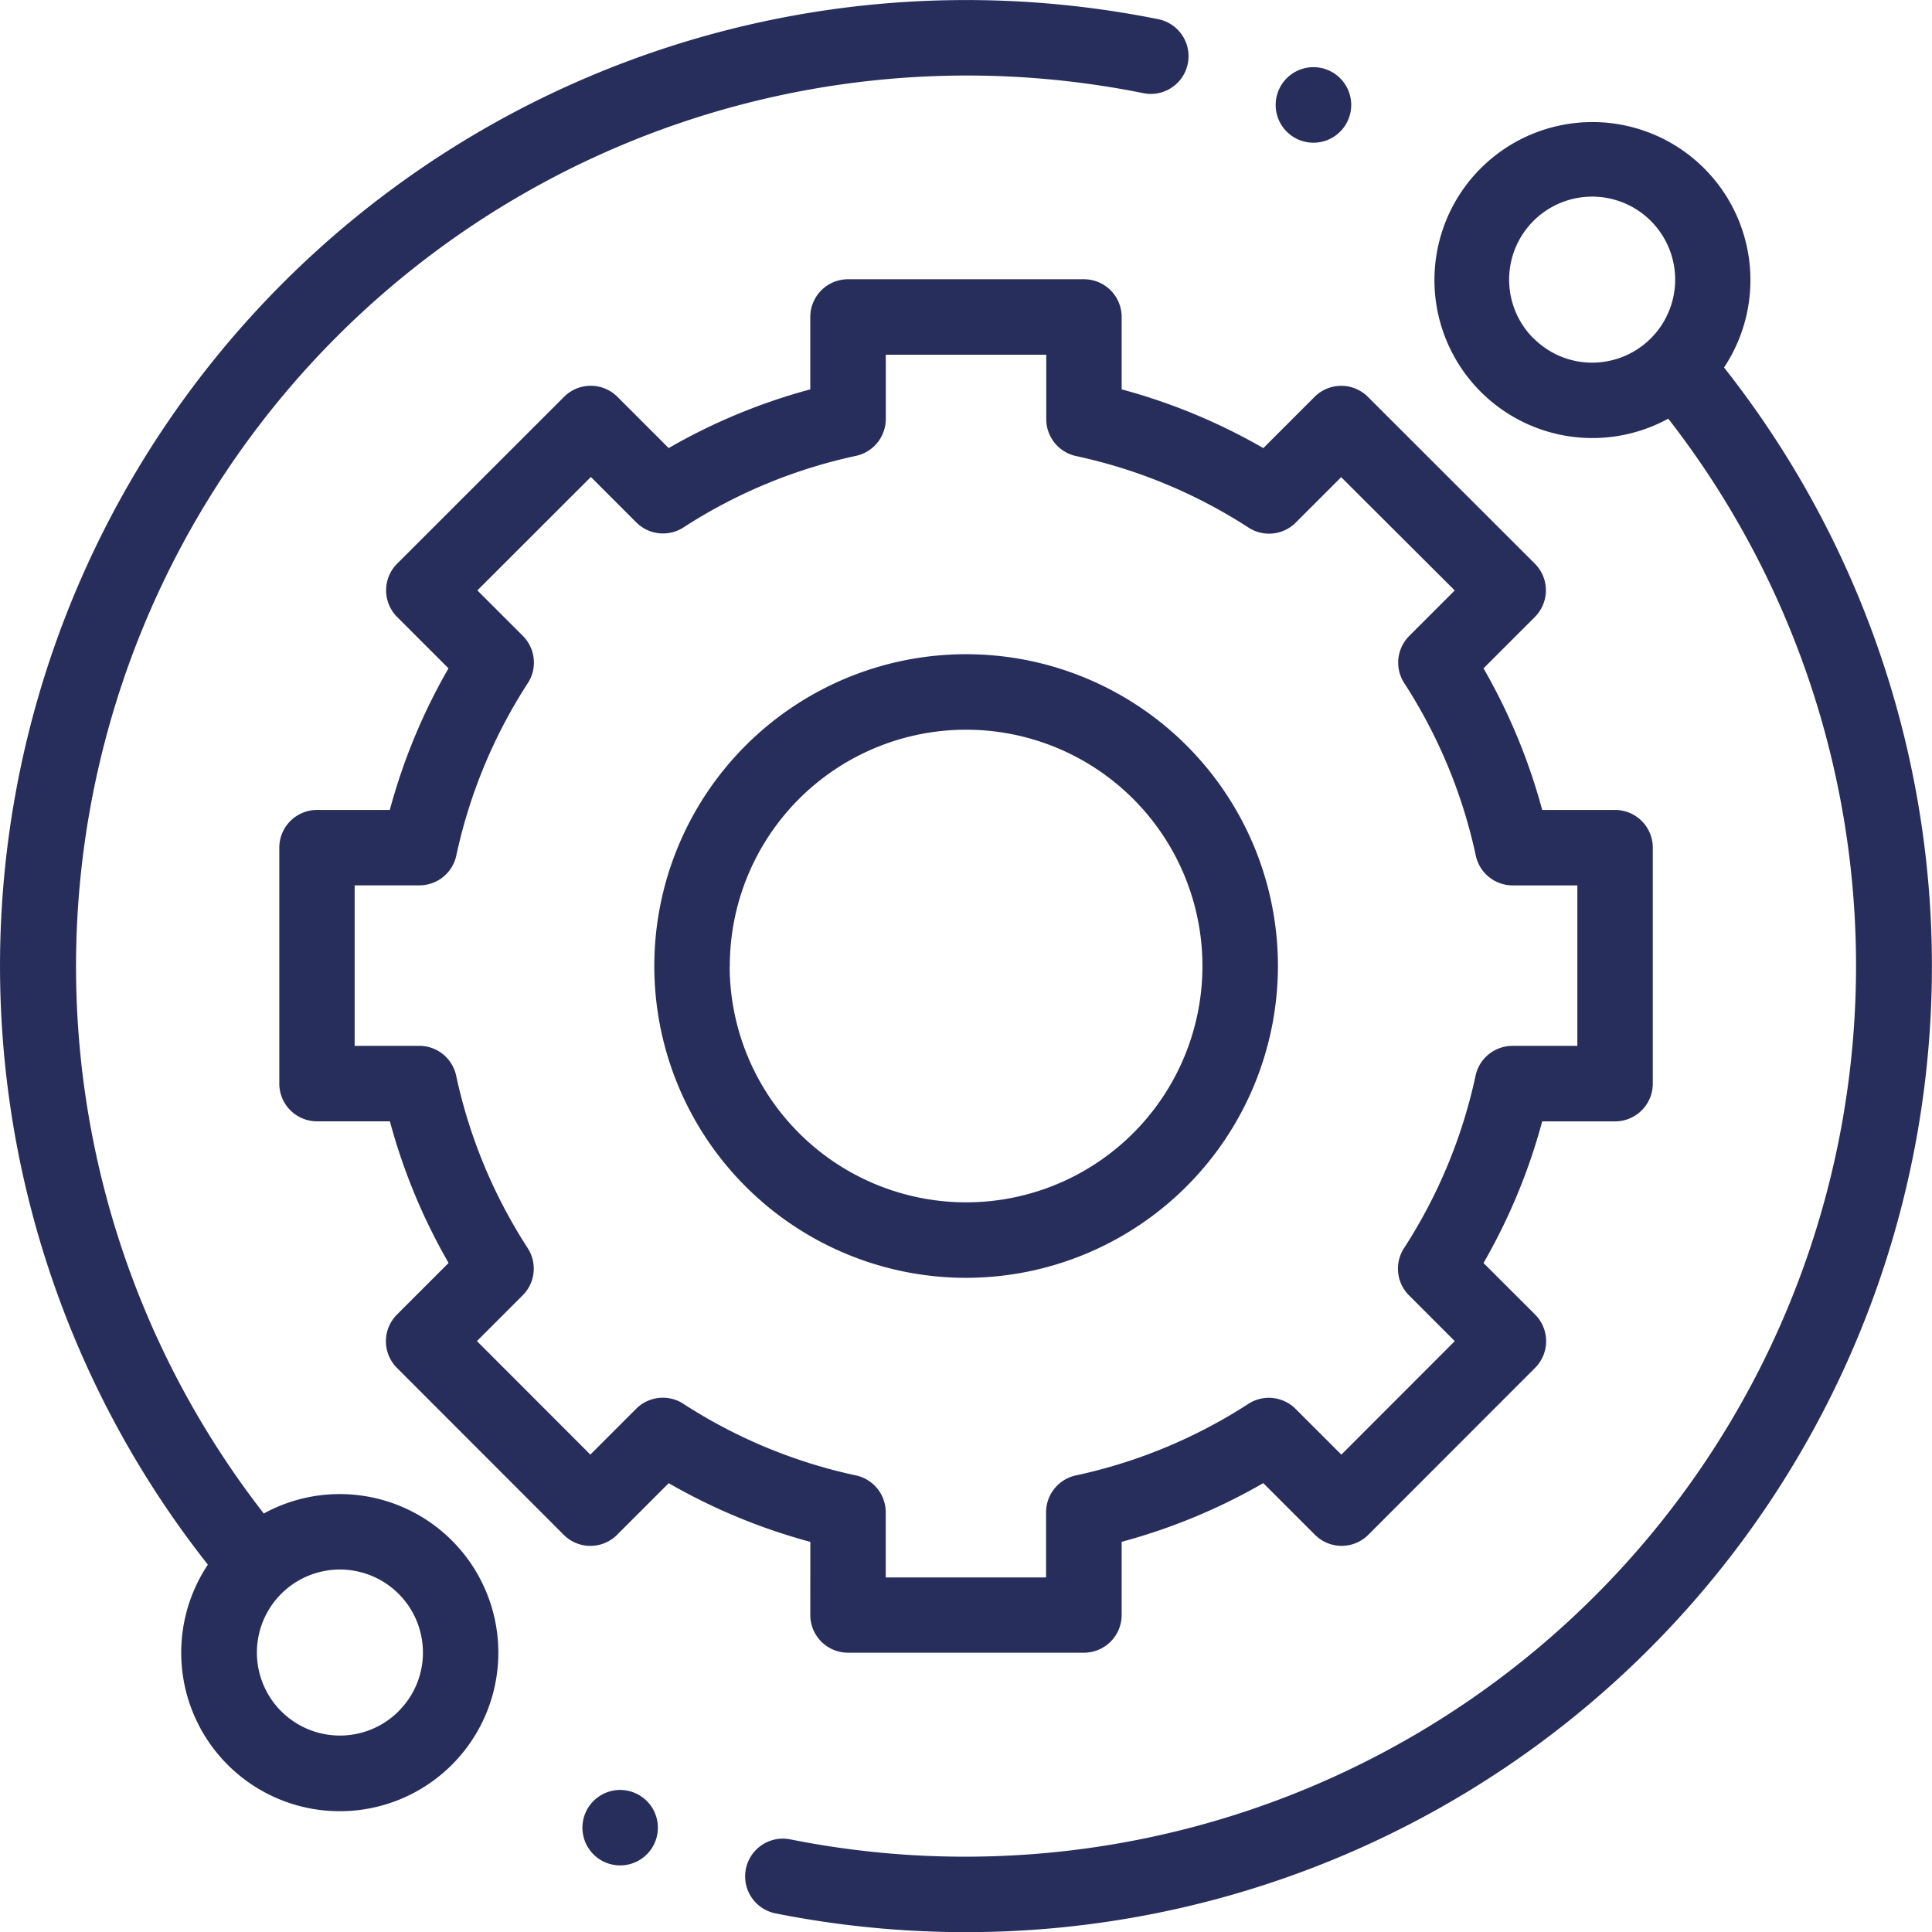 <svg xmlns="http://www.w3.org/2000/svg" width="40.355" height="40.355" viewBox="0 0 40.355 40.355"><g id="technical-support" transform="translate(0 0.001)"><path id="Path_1336" data-name="Path 1336" d="M7.1,31.207a3.291,3.291,0,0,0-1.59.406A18.609,18.609,0,0,1,23.881,1.945.788.788,0,0,0,24.194.4,20.327,20.327,0,0,0,20.177,0,20.177,20.177,0,0,0,4.342,32.681,3.312,3.312,0,1,0,7.1,31.207Zm1.226,4.536a1.734,1.734,0,1,1,.508-1.226A1.722,1.722,0,0,1,8.323,35.744Zm0,0" fill="#282e5b"></path><path id="Path_1337" data-name="Path 1337" d="M217.93,37.2a3.3,3.3,0,1,0-1.165,1.069,18.609,18.609,0,0,1-18.339,29.675.788.788,0,0,0-.309,1.546,20.341,20.341,0,0,0,3.978.392A20.177,20.177,0,0,0,217.93,37.2Zm-3.981-.609a1.734,1.734,0,1,1,1.226.508A1.723,1.723,0,0,1,213.949,36.587Zm0,0" transform="translate(-181.919 -29.525)" fill="#282e5b"></path><path id="Path_1338" data-name="Path 1338" d="M85.078,101.9a.788.788,0,0,0,.788.788h4.928a.788.788,0,0,0,.788-.788v-1.528a12.343,12.343,0,0,0,2.958-1.226l1.079,1.079a.788.788,0,0,0,1.115,0l3.483-3.486a.788.788,0,0,0,0-1.115L99.14,94.548a12.343,12.343,0,0,0,1.226-2.958h1.522a.788.788,0,0,0,.788-.788V85.873a.788.788,0,0,0-.788-.788h-1.522a12.344,12.344,0,0,0-1.226-2.958l1.072-1.072a.788.788,0,0,0,0-1.115l-3.486-3.483a.788.788,0,0,0-1.115,0l-1.07,1.07A12.343,12.343,0,0,0,91.582,76.3V74.788A.788.788,0,0,0,90.794,74H85.866a.788.788,0,0,0-.788.788V76.3a12.332,12.332,0,0,0-2.958,1.226l-1.07-1.07a.788.788,0,0,0-1.115,0l-3.486,3.484a.788.788,0,0,0,0,1.115l1.072,1.072a12.341,12.341,0,0,0-1.226,2.958H74.775a.788.788,0,0,0-.788.788l0,4.928a.788.788,0,0,0,.788.788h1.522a12.342,12.342,0,0,0,1.226,2.958l-1.078,1.078a.788.788,0,0,0,0,1.115l3.483,3.486a.788.788,0,0,0,.557.231h0a.788.788,0,0,0,.557-.231l1.079-1.079a12.353,12.353,0,0,0,2.958,1.226ZM82.429,97.49a.788.788,0,0,0-.985.1l-.96.96-2.369-2.371.959-.959a.788.788,0,0,0,.1-.985,10.788,10.788,0,0,1-1.493-3.6.788.788,0,0,0-.771-.623H75.561l0-3.352h1.352a.788.788,0,0,0,.771-.623,10.789,10.789,0,0,1,1.493-3.6.788.788,0,0,0-.1-.985l-.953-.953,2.371-2.369.952.952a.789.789,0,0,0,.985.1,10.784,10.784,0,0,1,3.6-1.493.789.789,0,0,0,.623-.771V75.576h3.352v1.346a.788.788,0,0,0,.623.771,10.793,10.793,0,0,1,3.6,1.493.788.788,0,0,0,.985-.1l.952-.952L98.539,80.5l-.953.953a.788.788,0,0,0-.1.985,10.8,10.8,0,0,1,1.493,3.6.788.788,0,0,0,.771.623H101.1v3.352H99.745a.788.788,0,0,0-.771.623,10.787,10.787,0,0,1-1.493,3.6.788.788,0,0,0,.1.985l.959.959-2.369,2.371-.96-.959a.788.788,0,0,0-.985-.1,10.8,10.8,0,0,1-3.6,1.493.788.788,0,0,0-.623.771v1.36H86.654v-1.36a.789.789,0,0,0-.623-.771,10.789,10.789,0,0,1-3.6-1.493Zm0,0" transform="translate(-68.153 -68.168)" fill="#282e5b"></path><path id="Path_1339" data-name="Path 1339" d="M186.4,179.884a6.513,6.513,0,1,0-6.513,6.513A6.52,6.52,0,0,0,186.4,179.884Zm-11.449,0a4.936,4.936,0,1,1,4.936,4.936A4.942,4.942,0,0,1,174.948,179.884Zm0,0" transform="translate(-159.707 -159.707)" fill="#282e5b"></path><path id="Path_1340" data-name="Path 1340" d="M338.866,19.386a.789.789,0,1,0-.557-.231A.794.794,0,0,0,338.866,19.386Zm0,0" transform="translate(-311.432 -16.406)" fill="#282e5b"></path><path id="Path_1341" data-name="Path 1341" d="M155.147,474.359a.788.788,0,1,0,.557.231A.794.794,0,0,0,155.147,474.359Zm0,0" transform="translate(-142.193 -436.972)" fill="#282e5b"></path></g></svg>